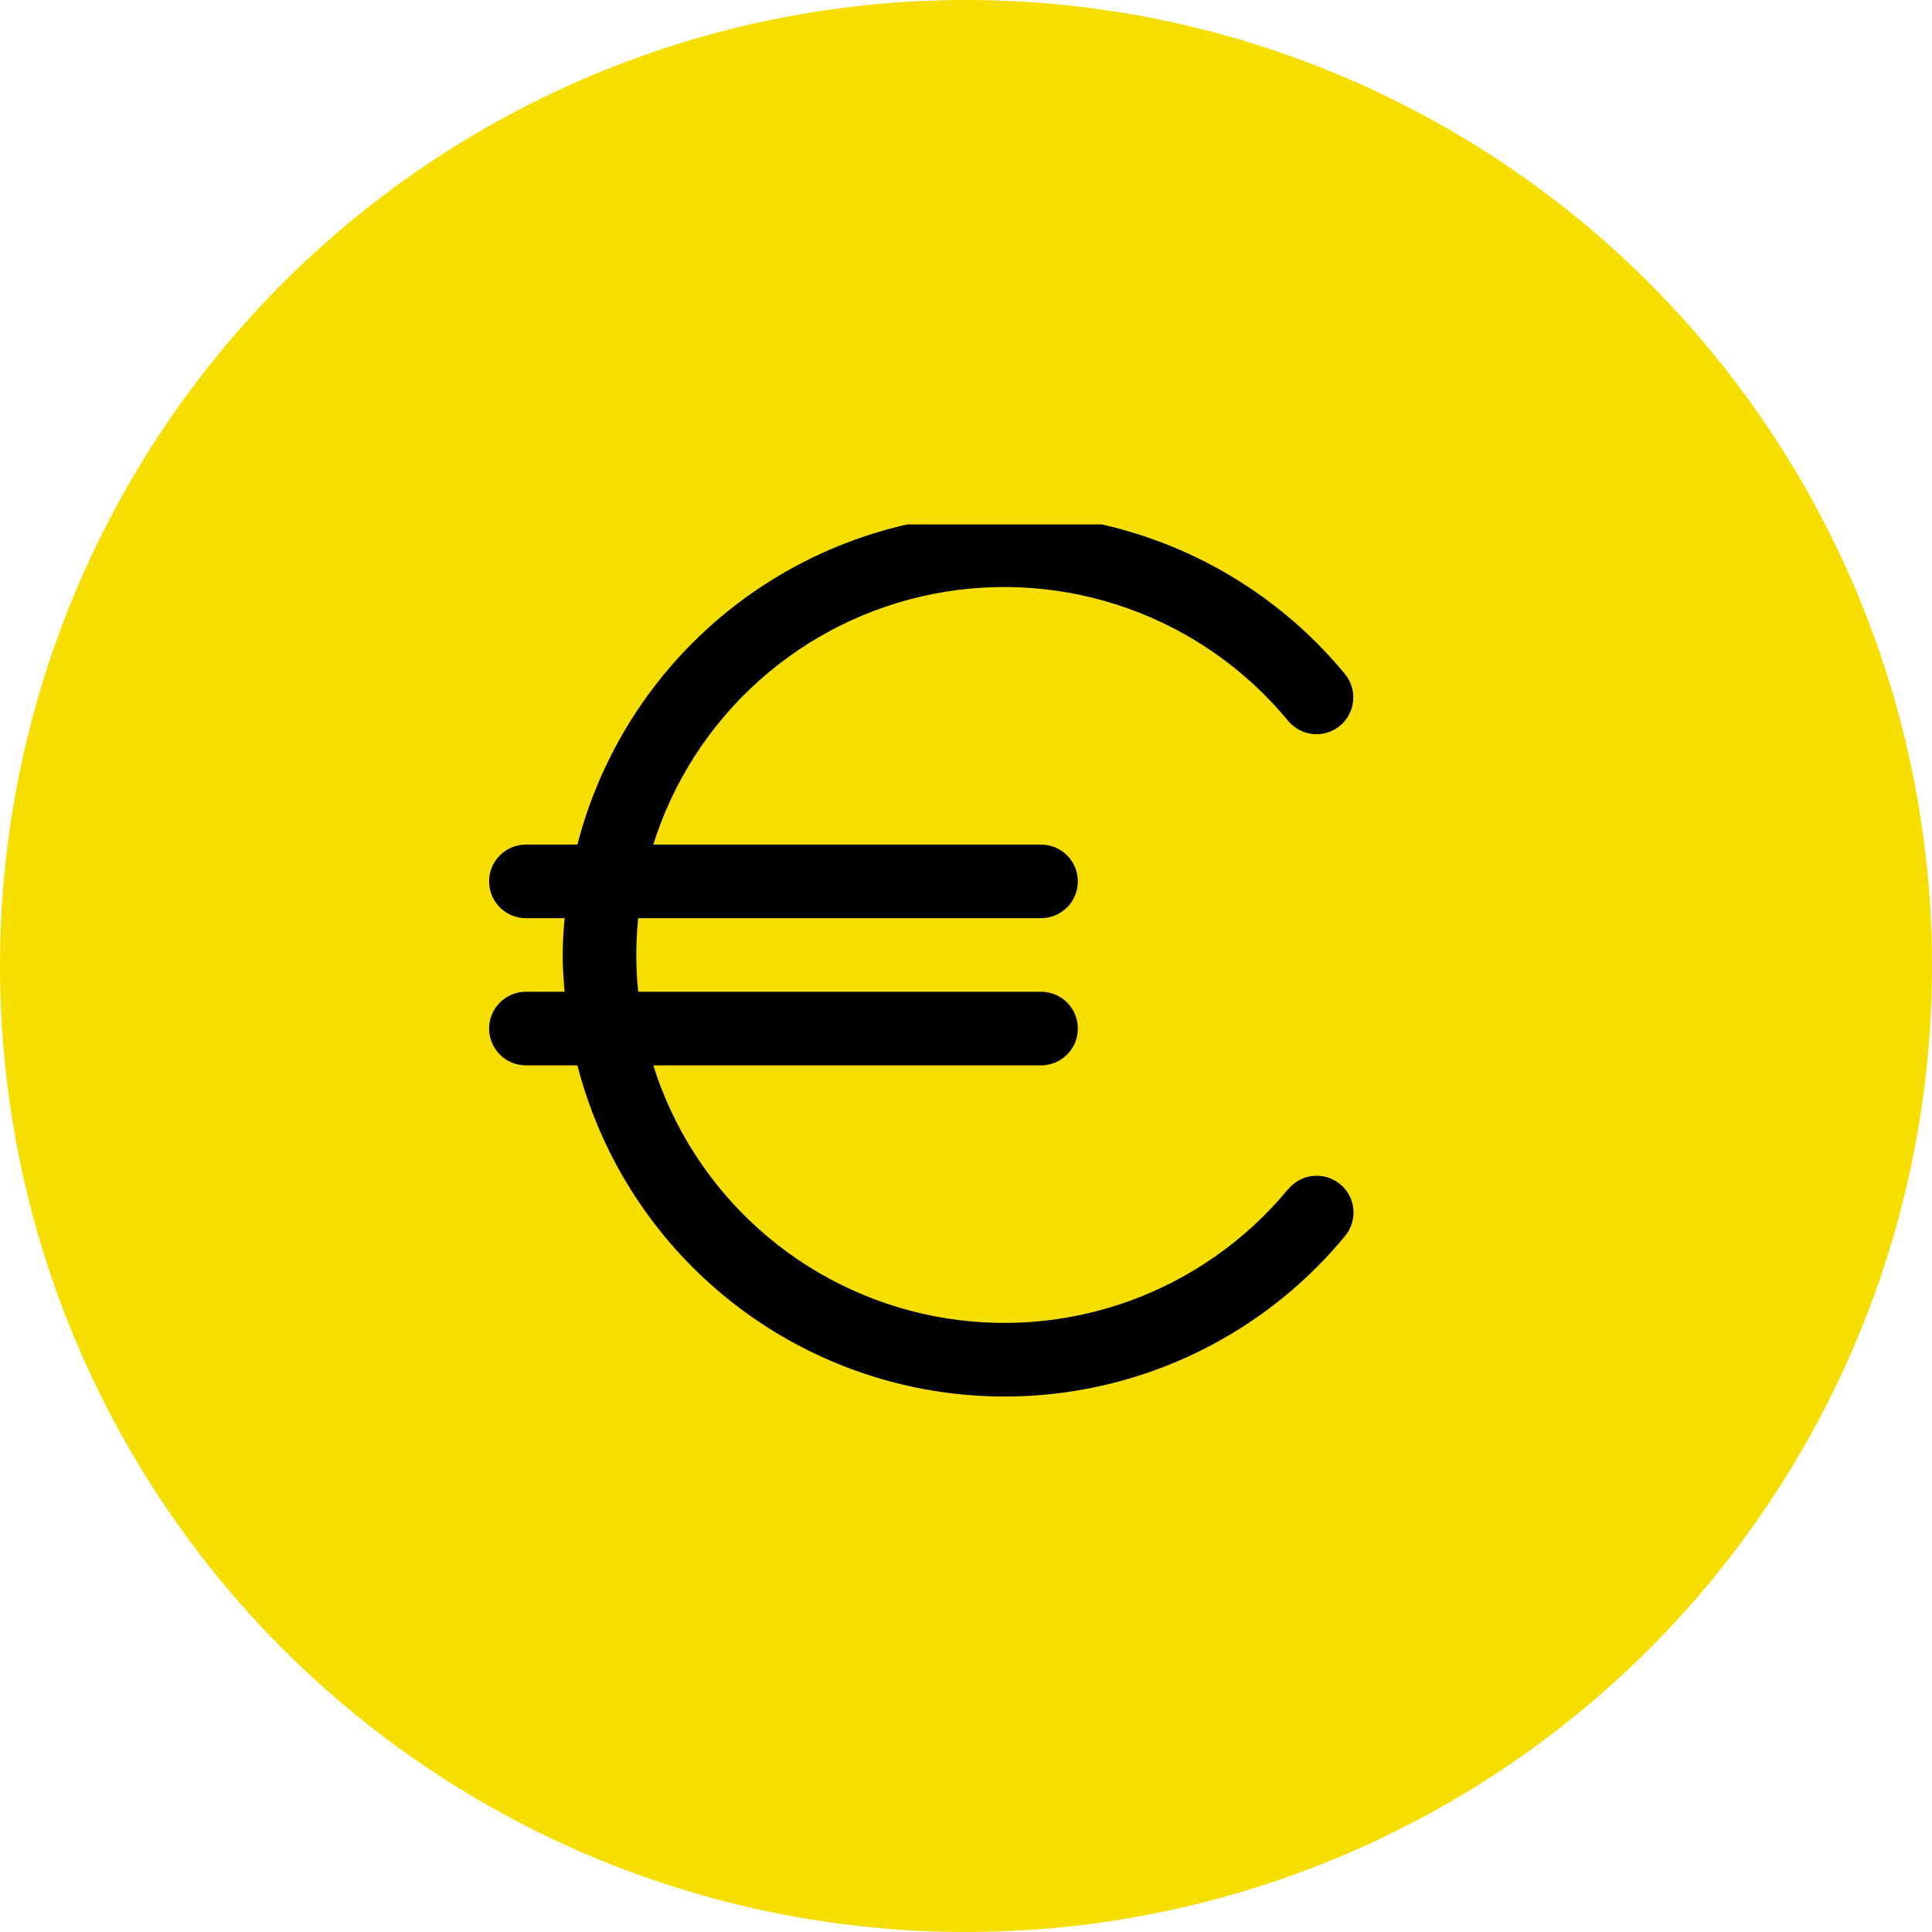 <svg width="79" height="79" viewBox="0 0 79 79" fill="none" xmlns="http://www.w3.org/2000/svg">
<circle cx="39.5" cy="39.5" r="39.5" fill="#F5DE00"/>
<g clip-path="url(#clip0_1621_512)">
<path d="M52.672 48.623C50.949 50.712 48.693 52.298 46.144 53.212C43.594 54.126 40.845 54.335 38.186 53.817C35.528 53.299 33.059 52.073 31.039 50.268C29.019 48.463 27.524 46.147 26.712 43.563H42.569C42.968 43.563 43.35 43.404 43.633 43.122C43.915 42.84 44.073 42.457 44.073 42.058C44.073 41.659 43.915 41.276 43.633 40.994C43.35 40.712 42.968 40.553 42.569 40.553H26.095C25.993 39.553 25.993 38.545 26.095 37.544H42.569C42.968 37.544 43.35 37.386 43.633 37.104C43.915 36.822 44.073 36.439 44.073 36.04C44.073 35.641 43.915 35.258 43.633 34.976C43.35 34.694 42.968 34.535 42.569 34.535H26.712C27.524 31.951 29.019 29.635 31.039 27.83C33.059 26.025 35.528 24.799 38.186 24.281C40.845 23.763 43.594 23.972 46.144 24.886C48.693 25.8 50.949 27.386 52.672 29.475C52.798 29.628 52.953 29.754 53.127 29.846C53.302 29.939 53.493 29.996 53.69 30.015C53.886 30.034 54.085 30.013 54.274 29.955C54.462 29.897 54.638 29.803 54.791 29.677C54.943 29.551 55.069 29.396 55.161 29.222C55.254 29.047 55.311 28.856 55.33 28.659C55.349 28.463 55.328 28.264 55.271 28.075C55.213 27.886 55.118 27.711 54.992 27.558C52.875 24.992 50.089 23.061 46.942 21.98C43.796 20.898 40.411 20.708 37.163 21.43C33.916 22.152 30.931 23.758 28.539 26.071C26.147 28.384 24.442 31.313 23.611 34.535H21.505C21.105 34.535 20.723 34.694 20.441 34.976C20.159 35.258 20 35.641 20 36.04C20 36.439 20.159 36.822 20.441 37.104C20.723 37.386 21.105 37.544 21.505 37.544H23.086C23.044 38.042 23.009 38.54 23.009 39.049C23.009 39.557 23.044 40.056 23.086 40.553H21.505C21.105 40.553 20.723 40.712 20.441 40.994C20.159 41.276 20 41.659 20 42.058C20 42.457 20.159 42.84 20.441 43.122C20.723 43.404 21.105 43.563 21.505 43.563H23.611C24.441 46.786 26.146 49.717 28.538 52.031C30.931 54.346 33.917 55.953 37.166 56.675C40.415 57.397 43.801 57.206 46.949 56.123C50.096 55.041 52.883 53.108 55 50.539C55.254 50.232 55.375 49.836 55.338 49.438C55.3 49.041 55.106 48.675 54.798 48.421C54.49 48.167 54.094 48.045 53.697 48.083C53.3 48.121 52.934 48.315 52.68 48.623H52.672Z" fill="black"/>
</g>
<defs>
<clipPath id="clip0_1621_512">
<rect width="36.114" height="36.114" fill="white" transform="translate(19.443 21.443)"/>
</clipPath>
</defs>
</svg>
